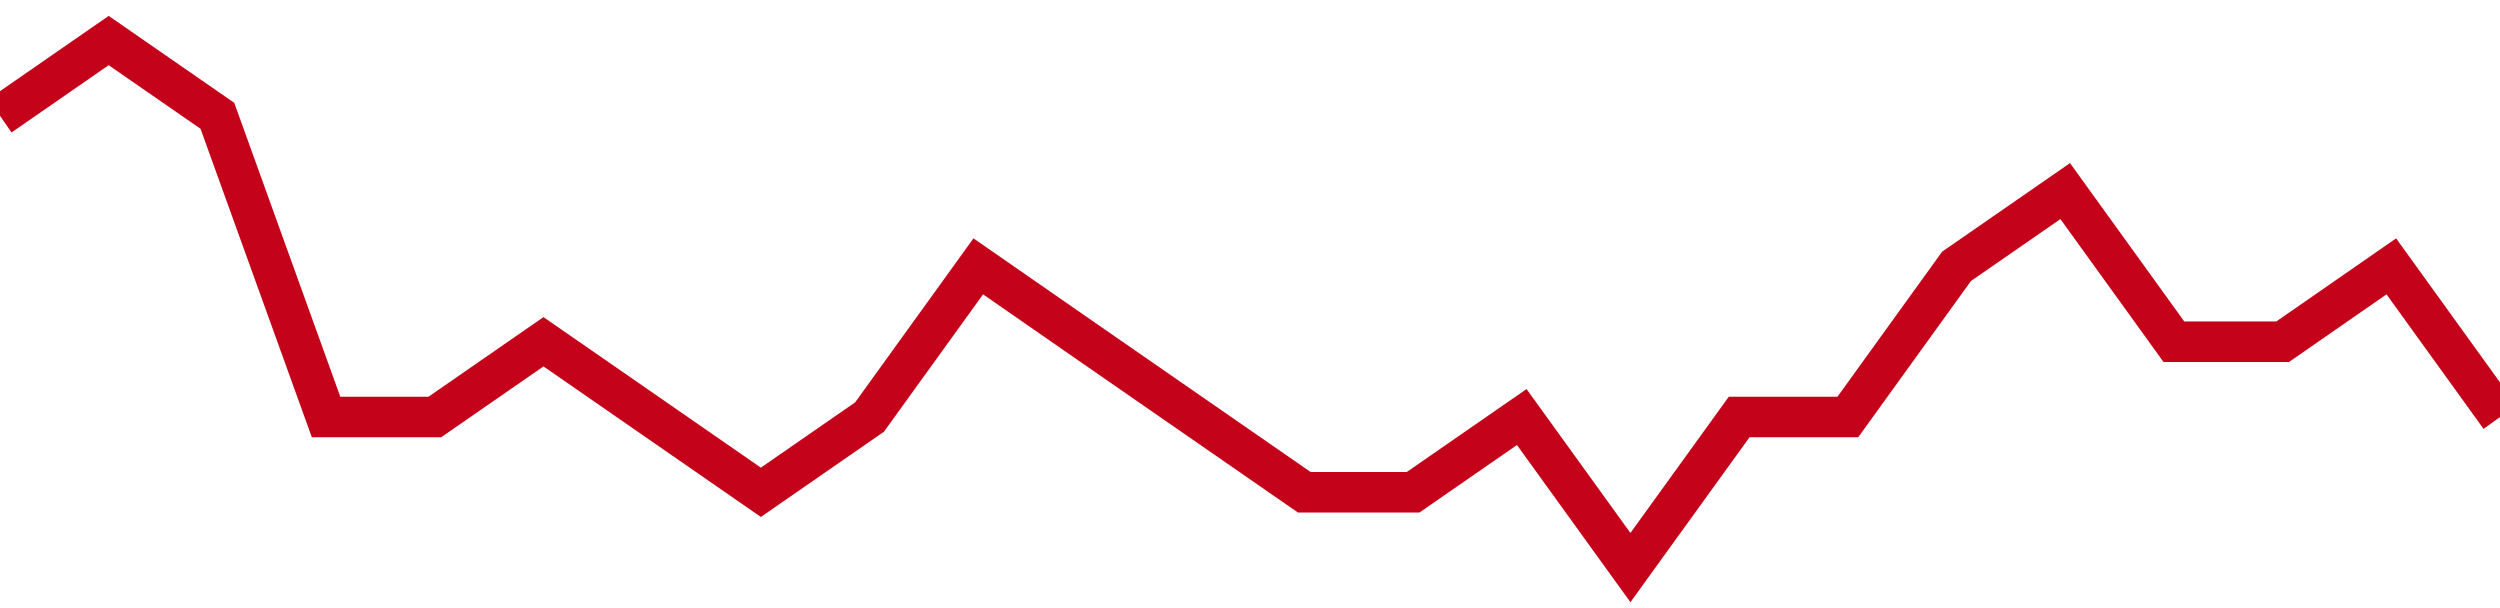 <!-- Generated with https://github.com/jxxe/sparkline/ --><svg viewBox="0 0 185 45" class="sparkline" xmlns="http://www.w3.org/2000/svg"><path class="sparkline--fill" d="M 0 8.57 L 0 8.57 L 8.043 3 L 16.087 8.57 L 24.13 30.86 L 32.174 30.86 L 40.217 25.29 L 48.261 30.86 L 56.304 36.43 L 64.348 30.86 L 72.391 19.71 L 80.435 25.29 L 88.478 30.86 L 96.522 36.43 L 104.565 36.43 L 112.609 30.86 L 120.652 42 L 128.696 30.86 L 136.739 30.86 L 144.783 19.71 L 152.826 14.14 L 160.87 25.29 L 168.913 25.29 L 176.957 19.71 L 185 30.86 V 45 L 0 45 Z" stroke="none" fill="none" ></path><path class="sparkline--line" d="M 0 8.57 L 0 8.57 L 8.043 3 L 16.087 8.57 L 24.13 30.86 L 32.174 30.86 L 40.217 25.29 L 48.261 30.86 L 56.304 36.43 L 64.348 30.86 L 72.391 19.71 L 80.435 25.29 L 88.478 30.86 L 96.522 36.43 L 104.565 36.43 L 112.609 30.86 L 120.652 42 L 128.696 30.86 L 136.739 30.86 L 144.783 19.71 L 152.826 14.14 L 160.87 25.29 L 168.913 25.29 L 176.957 19.71 L 185 30.86" fill="none" stroke-width="3" stroke="#C4021A" ></path></svg>